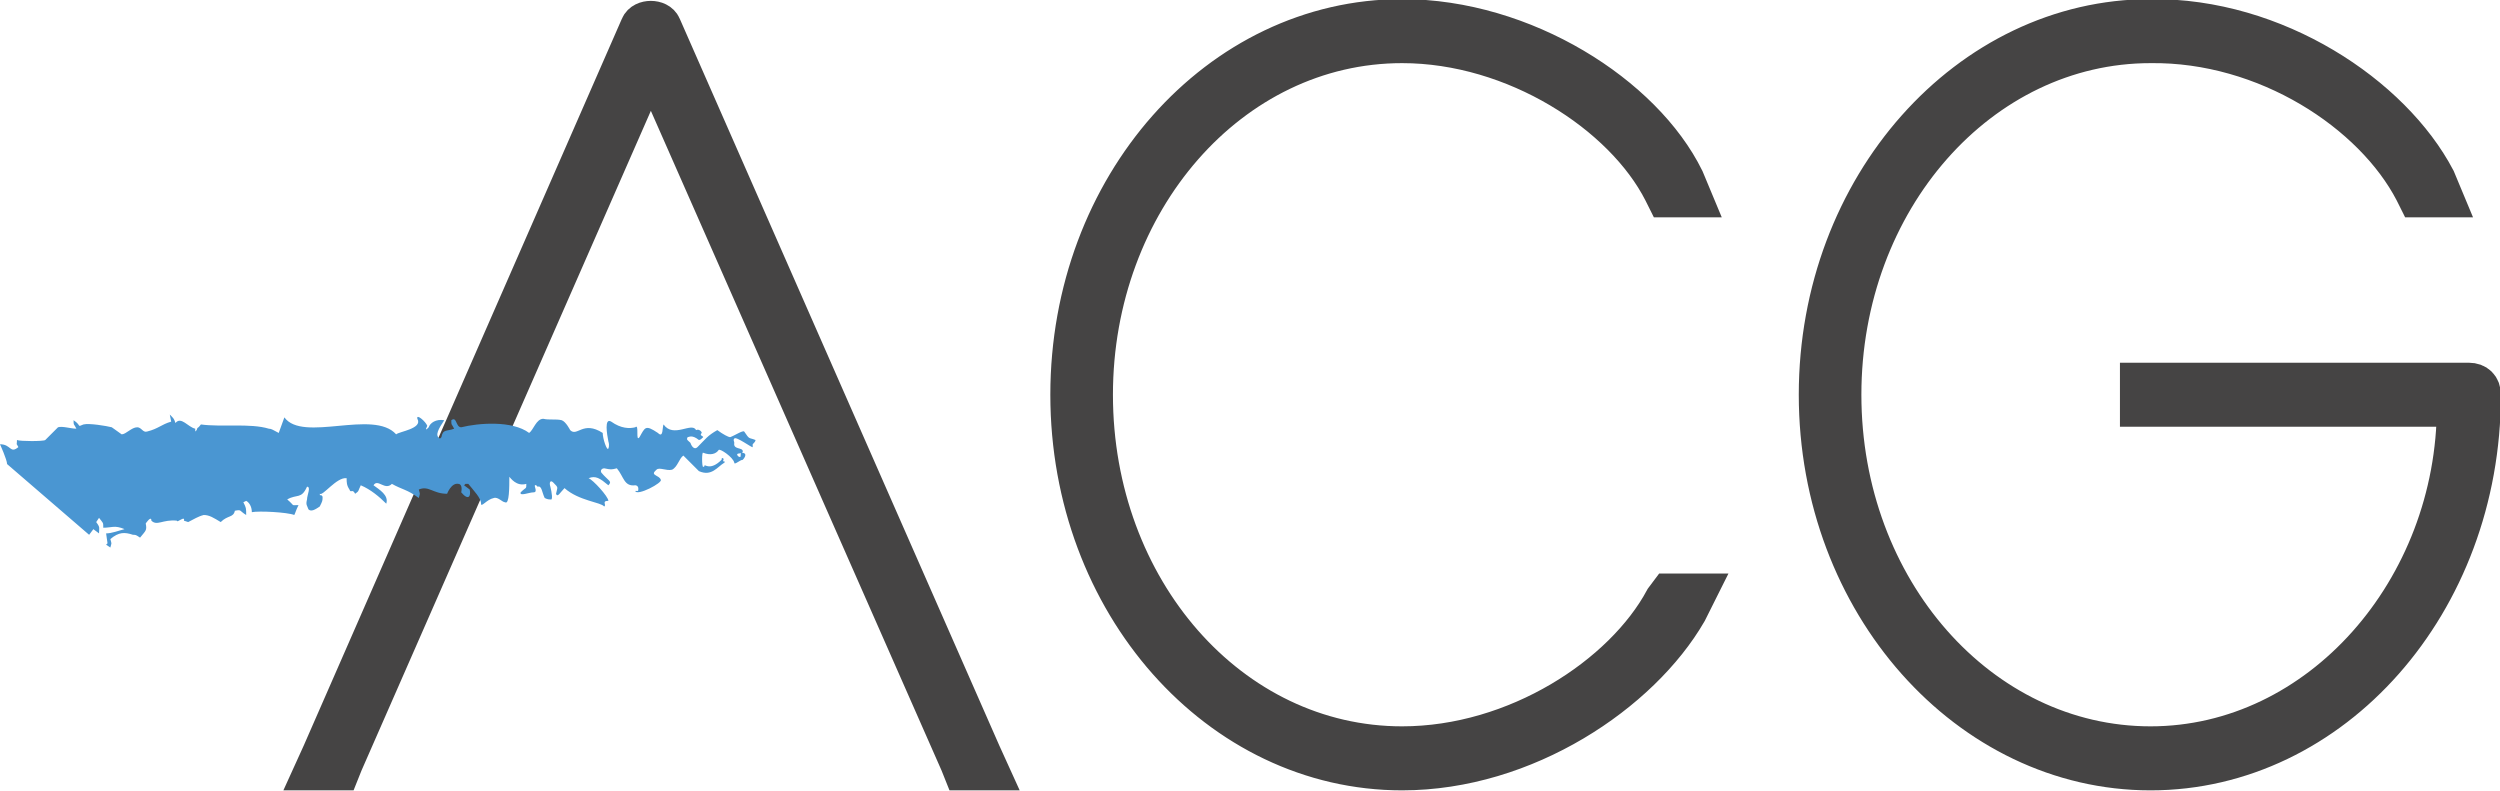 <?xml version="1.0" encoding="utf-8"?>
<!-- Generator: Adobe Illustrator 23.0.2, SVG Export Plug-In . SVG Version: 6.00 Build 0)  -->
<svg version="1.1" id="Warstwa_1" xmlns="http://www.w3.org/2000/svg" xmlns:xlink="http://www.w3.org/1999/xlink" x="0px" y="0px"
	 viewBox="0 0 176.7 55.9" style="enable-background:new 0 0 176.7 55.9;" xml:space="preserve">
<style type="text/css">
	.st0{clip-path:url(#SVGID_2_);fill:none;stroke:#454444;stroke-width:1.5;}
	.st1{fill:#454444;}
	.st2{fill:none;stroke:#454444;stroke-width:2.925;stroke-miterlimit:10;}
	.st3{fill:#4A96D2;}
	.st4{fill:none;}
</style>
<g>
	<defs>
		<rect id="SVGID_1_" x="-322.7" y="-267.6" width="841.9" height="595.3"/>
	</defs>
	<clipPath id="SVGID_2_">
		<use xlink:href="#SVGID_1_"  style="overflow:visible;"/>
	</clipPath>
</g>
<g>
	<path class="st1" d="M117.7,42.4L118,42h1.8l-0.6,1.2c-3.3,5.7-11.4,11.2-20.1,11.2c-12.9,0-23.4-11.8-23.4-26.5
		c0-14.7,10.5-26.5,23.4-26.5c8.6,0,17,5.4,19.9,11.3l0.5,1.2h-1.7l-0.2-0.4C114.8,8,107.1,3,99.1,3C86.9,3,77.2,14.2,77.2,27.9
		c0,13.8,9.7,24.9,21.9,24.9C107.2,52.8,114.8,47.8,117.7,42.4"/>
	<path class="st2" d="M117.7,42.4L118,42h1.8l-0.6,1.2c-3.3,5.7-11.4,11.2-20.1,11.2c-12.9,0-23.4-11.8-23.4-26.5
		c0-14.7,10.5-26.5,23.4-26.5c8.6,0,17,5.4,19.9,11.3l0.5,1.2h-1.7l-0.2-0.4C114.8,8,107.1,3,99.1,3C86.9,3,77.2,14.2,77.2,27.9
		c0,13.8,9.7,24.9,21.9,24.9C107.2,52.8,114.8,47.8,117.7,42.4z"/>
	<path class="st1" d="M152.1,28.7h-0.8v-1.6h0.8h22.4c0.5,0,0.8,0.3,0.8,0.8c0,14.7-10.5,26.5-23.3,26.5
		c-12.8,0-23.4-11.8-23.4-26.5c0-14.7,10.6-26.5,23.4-26.5c8.8-0.1,17,5.4,20.1,11.3l0.5,1.2h-1.7l-0.2-0.4
		C167.8,7.9,160.2,2.9,152,3c-12.1,0-21.9,11.1-21.9,24.9s9.8,24.9,21.9,24.9c12,0,21.7-11.1,21.7-24.1H152.1z"/>
	<path class="st2" d="M152.1,28.7h-0.8v-1.6h0.8h22.4c0.5,0,0.8,0.3,0.8,0.8c0,14.7-10.5,26.5-23.3,26.5
		c-12.8,0-23.4-11.8-23.4-26.5c0-14.7,10.6-26.5,23.4-26.5c8.8-0.1,17,5.4,20.1,11.3l0.5,1.2h-1.7l-0.2-0.4
		C167.8,7.9,160.2,2.9,152,3c-12.1,0-21.9,11.1-21.9,24.9s9.8,24.9,21.9,24.9c12,0,21.7-11.1,21.7-24.1H152.1z"/>
	<path class="st1" d="M24.2,53.9L24,54.4h-1.7l0.5-1.1L45.3,1.9c0.2-0.5,1.2-0.5,1.4,0l22.6,51.4l0.5,1.1h-1.7l-0.2-0.5L46,4.2
		L24.2,53.9z"/>
	<path class="st2" d="M24.2,53.9L24,54.4h-1.7l0.5-1.1L45.3,1.9c0.2-0.5,1.2-0.5,1.4,0l22.6,51.4l0.5,1.1h-1.7l-0.2-0.5L46,4.2
		L24.2,53.9z"/>
	<path class="st3" d="M0.5,32.8c0-0.3-0.5-1.4-0.5-1.4c0.8,0,0.7,0.7,1.3,0.2c-0.2-0.4-0.1,0-0.1-0.5c0.2,0.1,1.9,0.1,2,0l0.9-0.9
		c0.3-0.1,0.9,0.1,1.3,0.1c-0.2-0.4-0.2-0.2-0.2-0.6c0.6,0.4,0.2,0.5,0.7,0.3c0.4-0.1,1.6,0.1,2,0.2l0.7,0.5c0.3,0,0.7-0.5,1.1-0.5
		c0.3,0,0.4,0.4,0.7,0.3c0.8-0.2,1-0.5,1.7-0.7l-0.1-0.5c0.3,0.3,0.3,0.3,0.4,0.6c0.4-0.5,0.9,0.3,1.4,0.4l0,0.2l0.1-0.1
		c0.1-0.3,0,0,0.3-0.4c1.4,0.2,3.5-0.1,4.8,0.3c0.2,0,0.3,0.1,0.7,0.3l0.4-1.1c1.3,1.8,6.3-0.6,7.9,1.2c0.2-0.2,1.9-0.4,1.5-1.1
		c-0.1-0.4,0.6,0.2,0.7,0.5c-0.2,0.4,0,0.2,0,0.2l0.1-0.1c0.1-0.3,0.5-0.6,1.1-0.5c-0.4,0.6-0.7,1.1-0.3,1.3l0.1-0.1
		c0.1-0.6,0.4-0.4,0.9-0.6c-0.2-0.4-0.2-0.2-0.2-0.6c0.4-0.3,0.3,0.5,0.7,0.5c1.2-0.3,3.6-0.5,4.8,0.4c0.3-0.2,0.5-1,1-1
		c0.4,0.1,0.9,0,1.3,0.1c0.3,0.1,0.6,0.7,0.6,0.7c0.5,0.5,0.9-0.7,2.3,0.2c0,0.4,0.3,1.3,0.4,1.1c0,0,0.1-0.2,0-0.5
		c-0.1-0.5-0.3-1.7,0.2-1.4c0.7,0.5,1.3,0.5,1.7,0.4c0.3-0.3,0,1.1,0.3,0.7c0.4-0.7,0.4-0.9,1.3-0.3c0.4,0.4,0.3-0.4,0.4-0.6
		c0.7,1,2-0.2,2.3,0.4c0.2-0.1,0.4,0.1,0.4,0.2c-0.2,0.2,0.1,0.2,0.1,0.3c-0.1,0.1-0.2,0.2-0.3,0.2c-0.5-0.4-0.7-0.2-0.8-0.2
		c-0.1,0.2,0,0.2,0.2,0.4c0.1,0.3,0.3,0.5,0.5,0.3c0.6-0.6,0.7-0.8,1.4-1.2c0.4,0.3,0.8,0.5,0.9,0.5c0.3-0.1,0.9-0.5,1-0.4
		c0.4,0.6,0.3,0.4,0.8,0.6c0,0.1-0.1,0.2-0.2,0.3l0,0.2c0,0.1-1.2-0.8-1.3-0.6c-0.1,0.1,0,0.2,0,0.3c-0.1,0.5,0.6,0.3,0.6,0.6
		c0,0.2-0.3,0.1-0.4,0.2c0,0.1,0.1,0.2,0.2,0.2c0.1,0,0-0.2,0.1-0.3c0.5,0,0.2,0.4,0.1,0.5c-0.2,0-0.6,0.4-0.6,0.2
		c-0.1-0.4-1-1-1.1-0.9c-0.2,0.3-0.6,0.4-1.1,0.2c-0.1-0.1-0.1,1,0,1c0,0,0.1,0,0.1-0.1c0-0.1,0.4,0.4,1.2-0.4c0,0,0-0.2,0.1-0.1
		c0.1,0,0,0.2,0,0.2c0,0,0.2,0,0.1,0.1c-0.5,0.3-0.9,1-1.8,0.6l-1.1-1.1c-0.3,0.2-0.4,0.8-0.8,1c-0.4,0.1-0.9-0.2-1.1,0l-0.1,0.1
		c-0.3,0.3,0.3,0.3,0.4,0.6c0.2,0.2-1.7,1.2-1.8,0.8l0.2,0c0.1-0.4-0.2-0.4-0.2-0.4c-0.8,0.1-0.8-0.6-1.3-1.2
		c-0.4,0.1-0.4,0.1-0.9,0c-0.1,0-0.3,0.1-0.2,0.3C43,34,43.3,34,43,34.3c-0.6-0.5-0.9-0.7-1.4-0.5c0.3,0.1,1.4,1.3,1.4,1.6
		c-0.5,0-0.1,0.3-0.3,0.4c-0.2-0.3-1.8-0.4-2.8-1.3c-0.3,0.3-0.5,0.7-0.6,0.4c0.1-0.5,0.2-0.4-0.2-0.8c-0.2-0.2-0.3,0-0.2,0.3
		c0.1,0.4,0.2,1,0,0.9c-0.1,0-0.2,0-0.4-0.1c-0.2-0.4-0.2-0.9-0.5-0.8l-0.1-0.1c-0.3-0.1,0.2,0.5-0.2,0.5c-0.3,0-1,0.3-0.9,0
		c0.4-0.4,0.4-0.2,0.4-0.6c-0.7,0.2-1.1-0.4-1.2-0.5c0,0.7,0,2-0.3,1.8c-0.2,0-0.5-0.4-0.8-0.3c-0.5,0.1-0.9,0.7-0.9,0.4
		c0-0.4-0.5-0.9-0.9-1.4l-0.2,0l-0.1,0.1l0.4,0.3c0.1,0.5-0.1,0.8-0.6,0.2c0.1-0.5-0.1-0.6-0.2-0.6c-0.5-0.1-0.8,0.7-0.8,0.7
		c-1,0-1.3-0.6-2-0.3c0.1,0.4,0.1,0.2,0,0.6c-0.8-0.6-1.2-0.6-1.9-1c-0.5,0.5-1-0.4-1.3,0.1c0.4,0.3,1.1,0.7,0.9,1.3
		c-0.5-0.5-1.1-1-1.8-1.3c-0.2,0.4-0.1,0.4-0.4,0.6c-0.2-0.4-0.3,0-0.4-0.3c-0.2-0.3-0.2-0.5-0.2-0.8c-0.7-0.1-1.7,1.3-1.9,1.1
		l-0.6-0.8l0.6,0.8c0.1,0.6-0.1-0.2,0.2,0.2c0,0.3,0,0.3-0.2,0.7C22.3,36,22,36.2,21.8,36c-0.1-0.3-0.2-0.3-0.1-0.7
		c0-0.3,0.3-0.9,0-0.9c-0.4,0.9-0.7,0.5-1.4,0.9c0.6,0.5,0.2,0.4,0.8,0.4c-0.2,0.4-0.2,0.5-0.3,0.7c-0.5-0.2-2.5-0.3-3-0.2
		c0-0.4-0.2-0.7-0.4-0.8l-0.2,0.1c0.2,0.4,0.2,0.4,0.2,0.9c-0.5-0.3-0.3-0.4-0.8-0.3c-0.1,0.5-0.5,0.3-1,0.8
		c-0.5-0.3-0.8-0.5-1.2-0.5c-0.4,0.1-0.7,0.3-1.1,0.5L13,36.8c0.1-0.4-0.5,0.2-0.5,0c-1-0.1-1.4,0.4-1.8,0c0-0.4-0.4,0.2-0.4,0.2
		c0.1,0.5,0,0.5-0.4,1c-0.3-0.2-0.3-0.2-0.5-0.2c-0.6-0.2-1-0.2-1.6,0.3c0.1,0.4,0.1,0.2,0,0.6l-0.3-0.2l0.1-0.1l-0.1-0.7
		c0.4,0,0.9-0.2,1.3-0.3c-0.7-0.3-0.9-0.1-1.5-0.1c0-0.4,0-0.3-0.3-0.7l-0.2,0.3c0.3,0.4,0.2,0.4,0.2,0.8l-0.4-0.3l-0.3,0.4"/>
</g>
<rect x="-322.7" y="-267.6" class="st4" width="841.9" height="595.3"/>
</svg>
